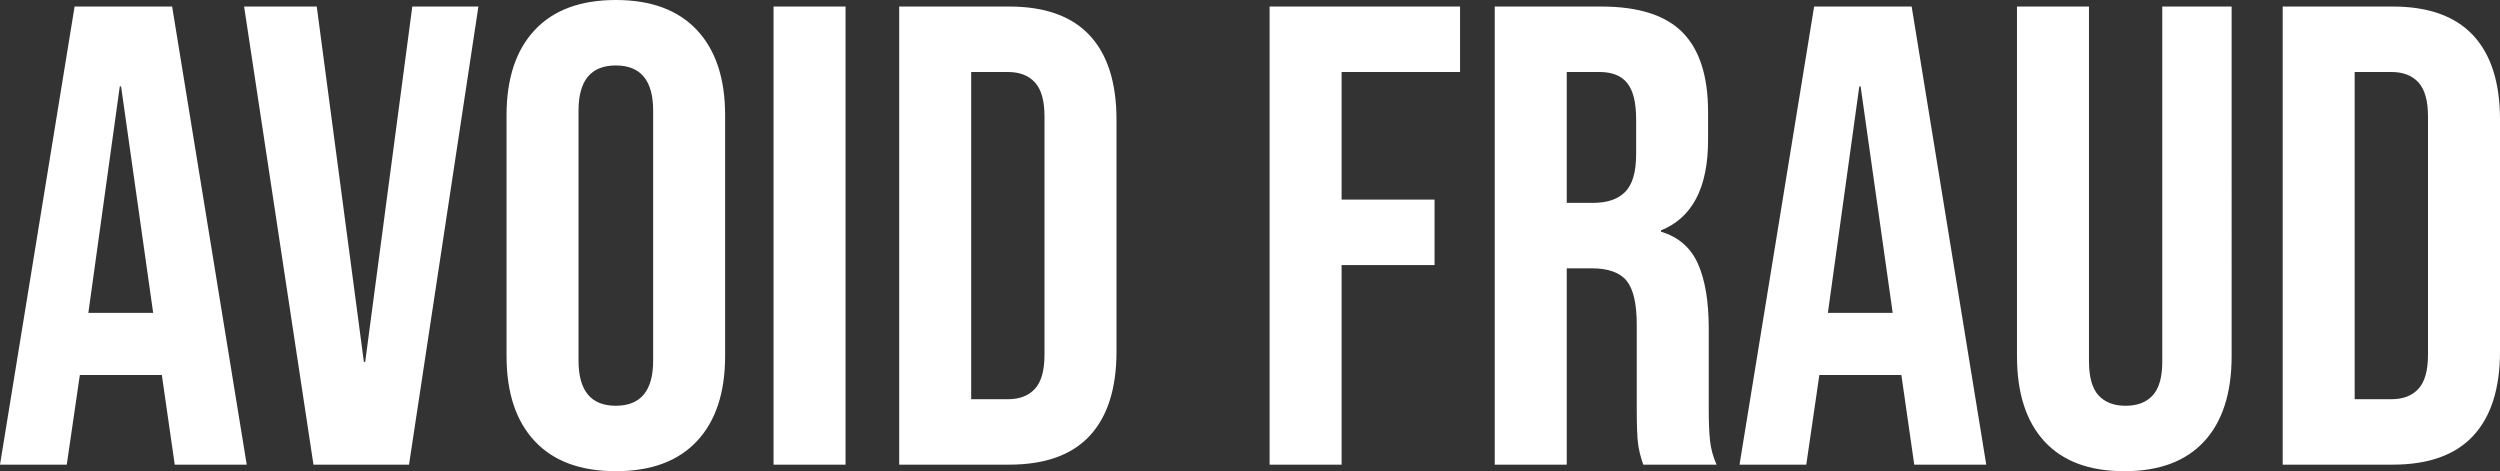 <?xml version="1.0" encoding="UTF-8"?> <svg xmlns="http://www.w3.org/2000/svg" id="Layer_2" data-name="Layer 2" viewBox="0 0 844.83 159.24"><rect x="0" y="0" width="844.83" height="159.24" fill="#333333" stroke="none"/><g id="Layer_5" data-name="Layer 5"><path d="M835.76,11.94c-6.05-6.49-15.12-9.73-27.2-9.73h-37.16v154.81h37.16c12.09,0,21.16-3.24,27.2-9.73,6.04-6.49,9.07-16,9.07-28.53V40.47c0-12.53-3.02-22.04-9.07-28.53ZM820.5,119.87c0,5.31-1.07,9.14-3.21,11.5-2.14,2.36-5.2,3.54-9.18,3.54h-12.39V24.33h12.39c3.98,0,7.04,1.18,9.18,3.54,2.14,2.36,3.21,6.19,3.21,11.5v80.5ZM25.21,2.21L0,157.03h22.56l4.42-30.3h27.65v-.44l4.42,30.74h24.33L58.17,2.21H25.21ZM29.86,105.72l10.62-76.52h.44l10.84,76.52h-21.9ZM123.41,122.3h-.44L107.04,2.21h-24.55l23.44,154.81h32.29L161.67,2.21h-22.34l-15.92,120.09ZM208.11,0c-11.94,0-21.09,3.39-27.42,10.17-6.34,6.78-9.51,16.37-9.51,28.75v81.39c0,12.39,3.17,21.97,9.51,28.75,6.34,6.78,15.48,10.17,27.42,10.17s21.08-3.39,27.42-10.17c6.34-6.78,9.51-16.37,9.51-28.75V38.92c0-12.39-3.17-21.97-9.51-28.75-6.34-6.78-15.48-10.17-27.42-10.17ZM220.72,121.86c0,10.17-4.2,15.26-12.61,15.26s-12.61-5.09-12.61-15.26V37.38c0-10.17,4.2-15.26,12.61-15.26s12.61,5.09,12.61,15.26v84.48ZM341.03,2.21h-37.16v154.81h37.16c12.09,0,21.16-3.24,27.2-9.73,6.04-6.49,9.07-16,9.07-28.53V40.47c0-12.53-3.02-22.04-9.07-28.53-6.05-6.49-15.12-9.73-27.2-9.73ZM352.97,119.87c0,5.31-1.07,9.14-3.21,11.5-2.14,2.36-5.2,3.54-9.18,3.54h-12.39V24.33h12.39c3.98,0,7.04,1.18,9.18,3.54,2.14,2.36,3.21,6.19,3.21,11.5v80.5ZM730.71,122.08c0,5.31-1.07,9.14-3.21,11.5-2.14,2.36-5.2,3.54-9.18,3.54s-7.04-1.18-9.18-3.54c-2.14-2.36-3.21-6.19-3.21-11.5V2.21h-24.33v118.1c0,12.53,3.1,22.15,9.29,28.86,6.19,6.71,15.18,10.06,26.98,10.06s20.79-3.35,26.98-10.06c6.19-6.71,9.29-16.33,9.29-28.86V2.21h-23.44v119.87ZM577.44,138.23v-27.2c0-9.14-1.22-16.44-3.65-21.9-2.43-5.45-6.6-9.07-12.5-10.84v-.44c10.62-4.27,15.92-14.45,15.92-30.52v-9.51c0-12.09-2.88-21.05-8.62-26.87-5.75-5.82-14.89-8.74-27.42-8.74h-36.05v154.81h24.33v-66.35h8.4c5.6,0,9.54,1.4,11.83,4.2,2.28,2.8,3.43,7.74,3.43,14.82v28.31c0,5.75.15,9.73.44,11.94.29,2.21.88,4.57,1.77,7.08h24.77c-1.18-2.65-1.92-5.34-2.21-8.07-.3-2.73-.44-6.3-.44-10.73ZM552.9,52.19c0,5.9-1.22,10.1-3.65,12.61-2.43,2.51-6.08,3.76-10.95,3.76h-8.85V24.33h11.06c4.27,0,7.41,1.25,9.4,3.76,1.99,2.51,2.99,6.56,2.99,12.16v11.94ZM613.05,2.21l-25.21,154.81h22.56l4.42-30.3h27.65v-.44l4.42,30.74h24.33L646.01,2.21h-32.95ZM617.7,105.72l10.62-76.52h.44l10.84,76.52h-21.9ZM429.04,157.03h24.33v-67.46h31.41v-22.12h-31.41V24.33h40.03V2.21h-64.36v154.81ZM261.41,157.03h24.33V2.21h-24.33v154.81Z" fill="#fff"></path></g></svg> 